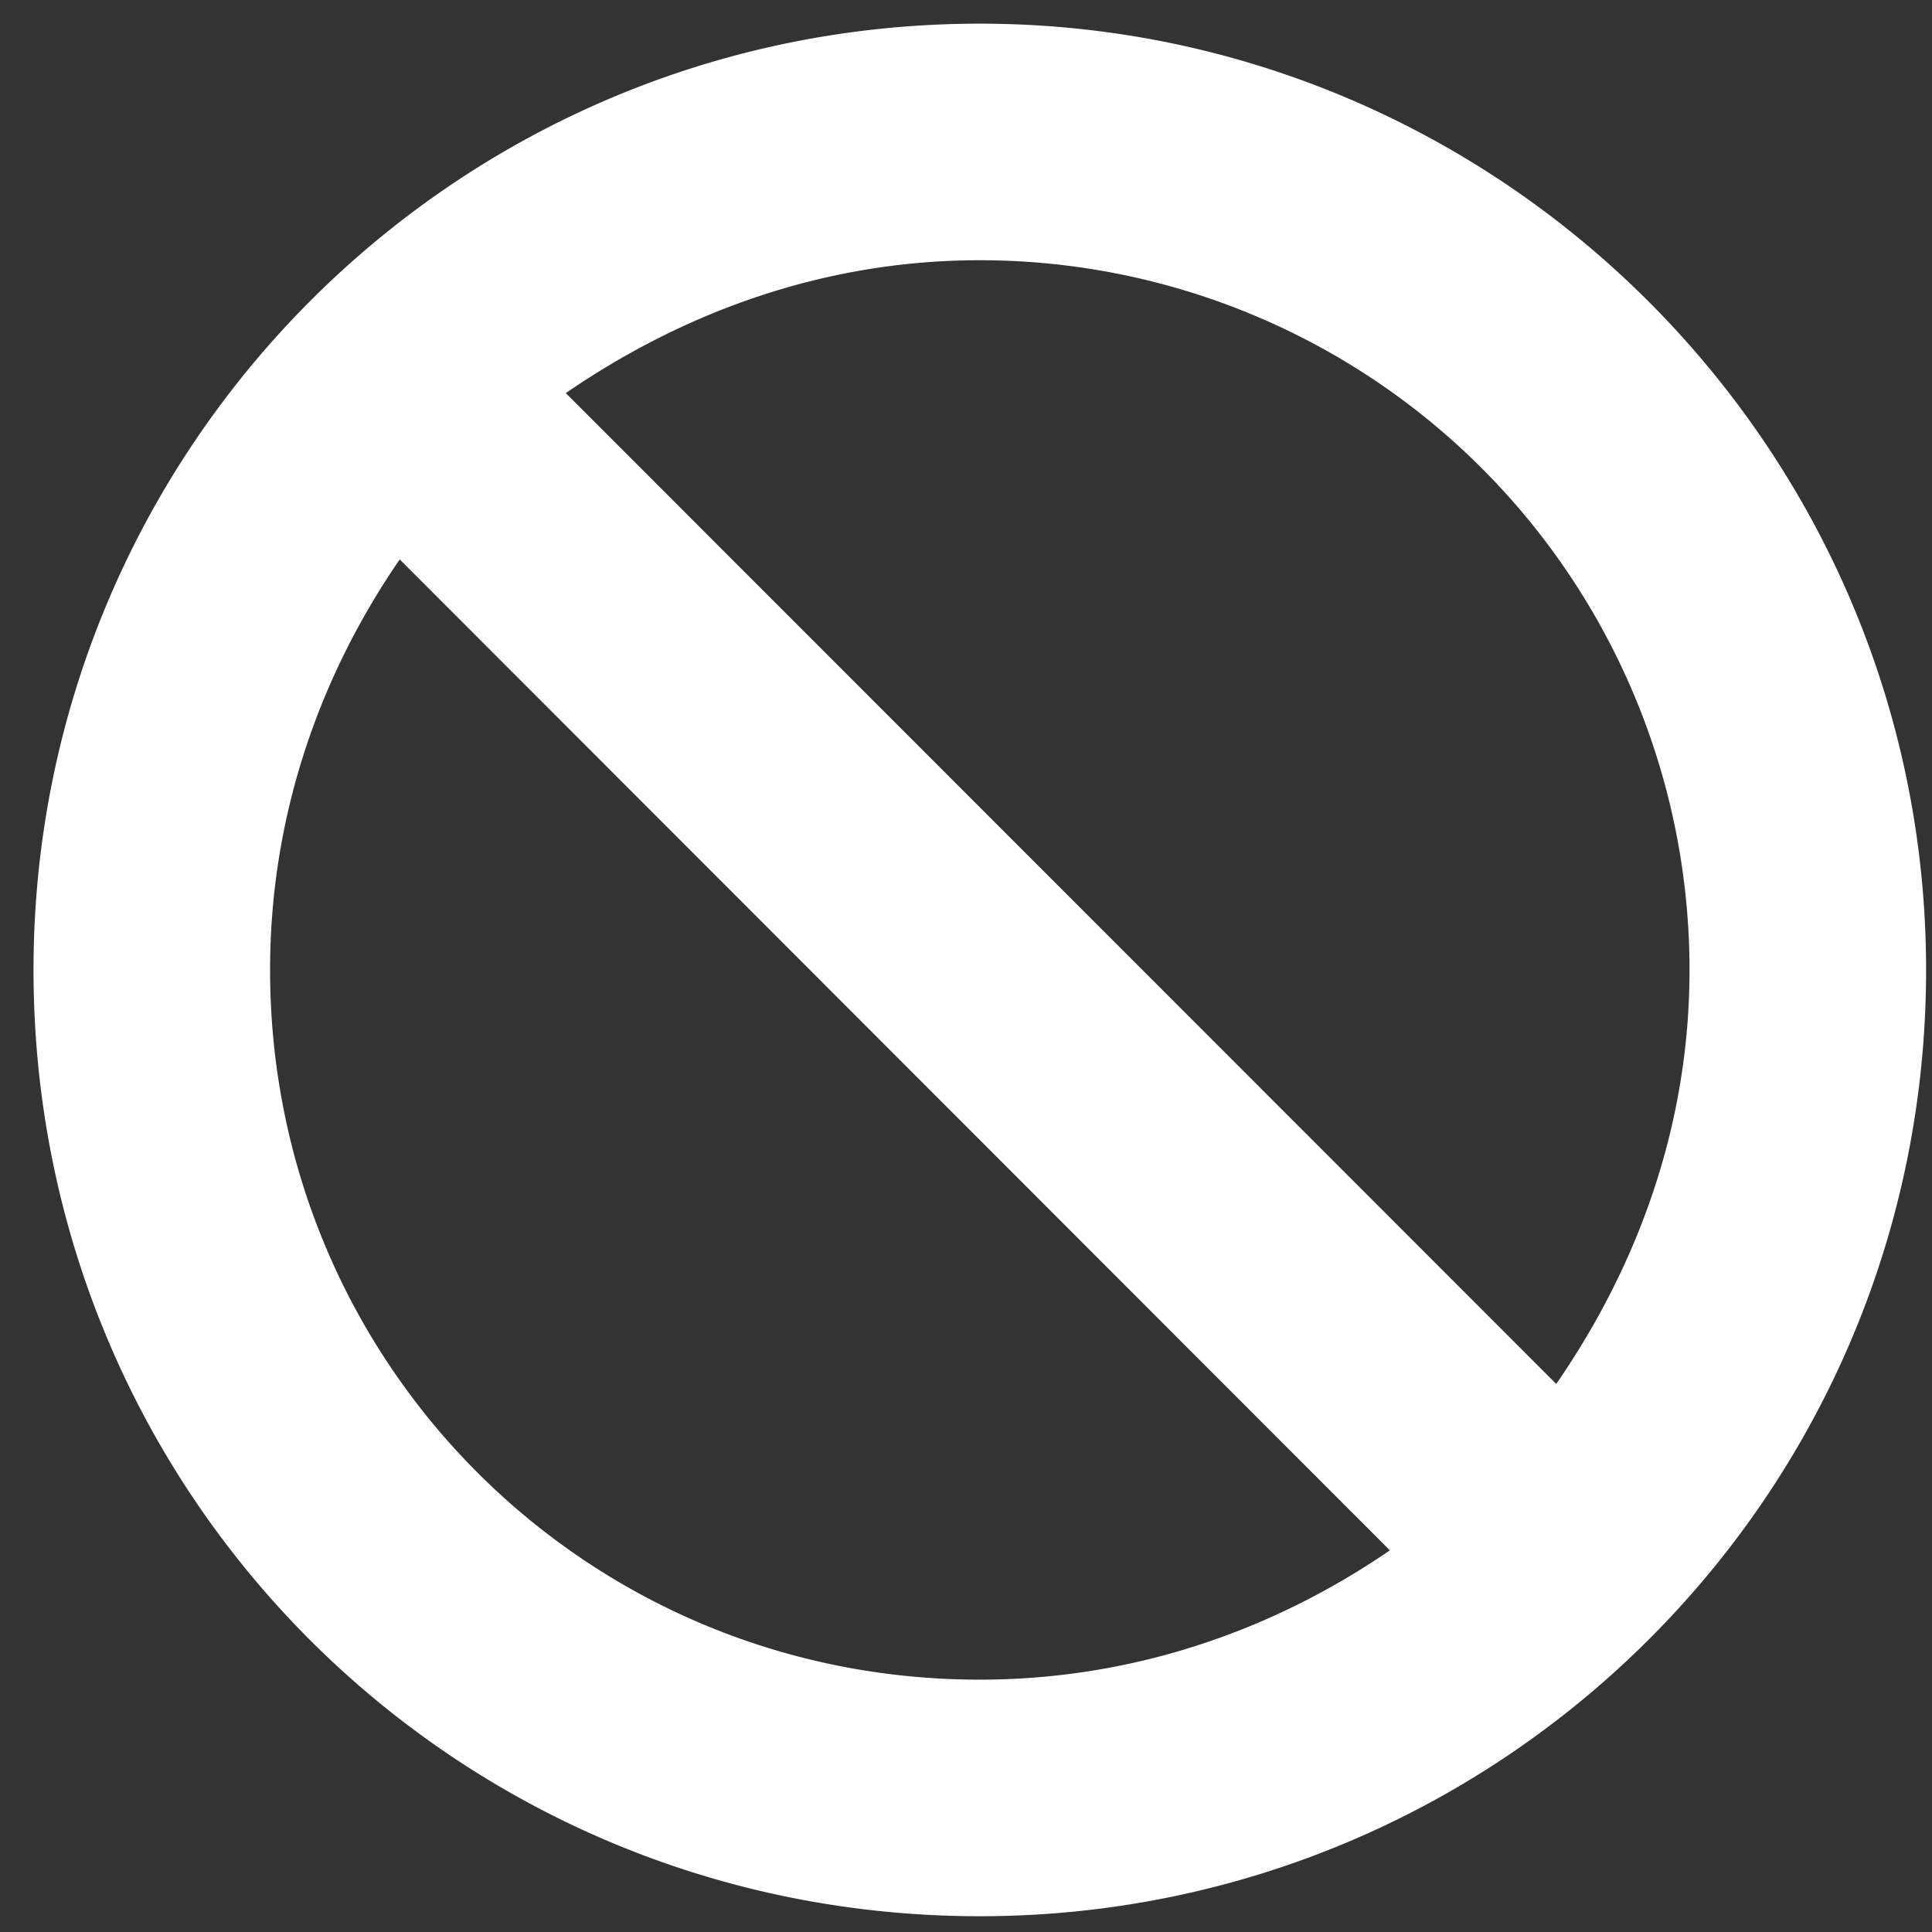 <svg xmlns="http://www.w3.org/2000/svg" width="49" height="49" fill="none"><rect width="100%" height="100%" fill="#333333" stroke="none"/><path fill="#fff" d="M48.85 24.6c0 13.31-10.78 24-24 24-13.31 0-24-10.69-24-24 0-13.22 10.69-24 24-24 13.22 0 24 10.78 24 24ZM10.13 14.2c-2.06 3-3.28 6.55-3.28 10.4 0 9.94 7.97 18 18 18 3.84 0 7.4-1.22 10.4-3.28L10.14 14.19Zm32.72 10.4a18 18 0 0 0-18-18c-3.94 0-7.5 1.31-10.5 3.37L39.47 35.1c2.07-3 3.38-6.56 3.38-10.5Z"/></svg>